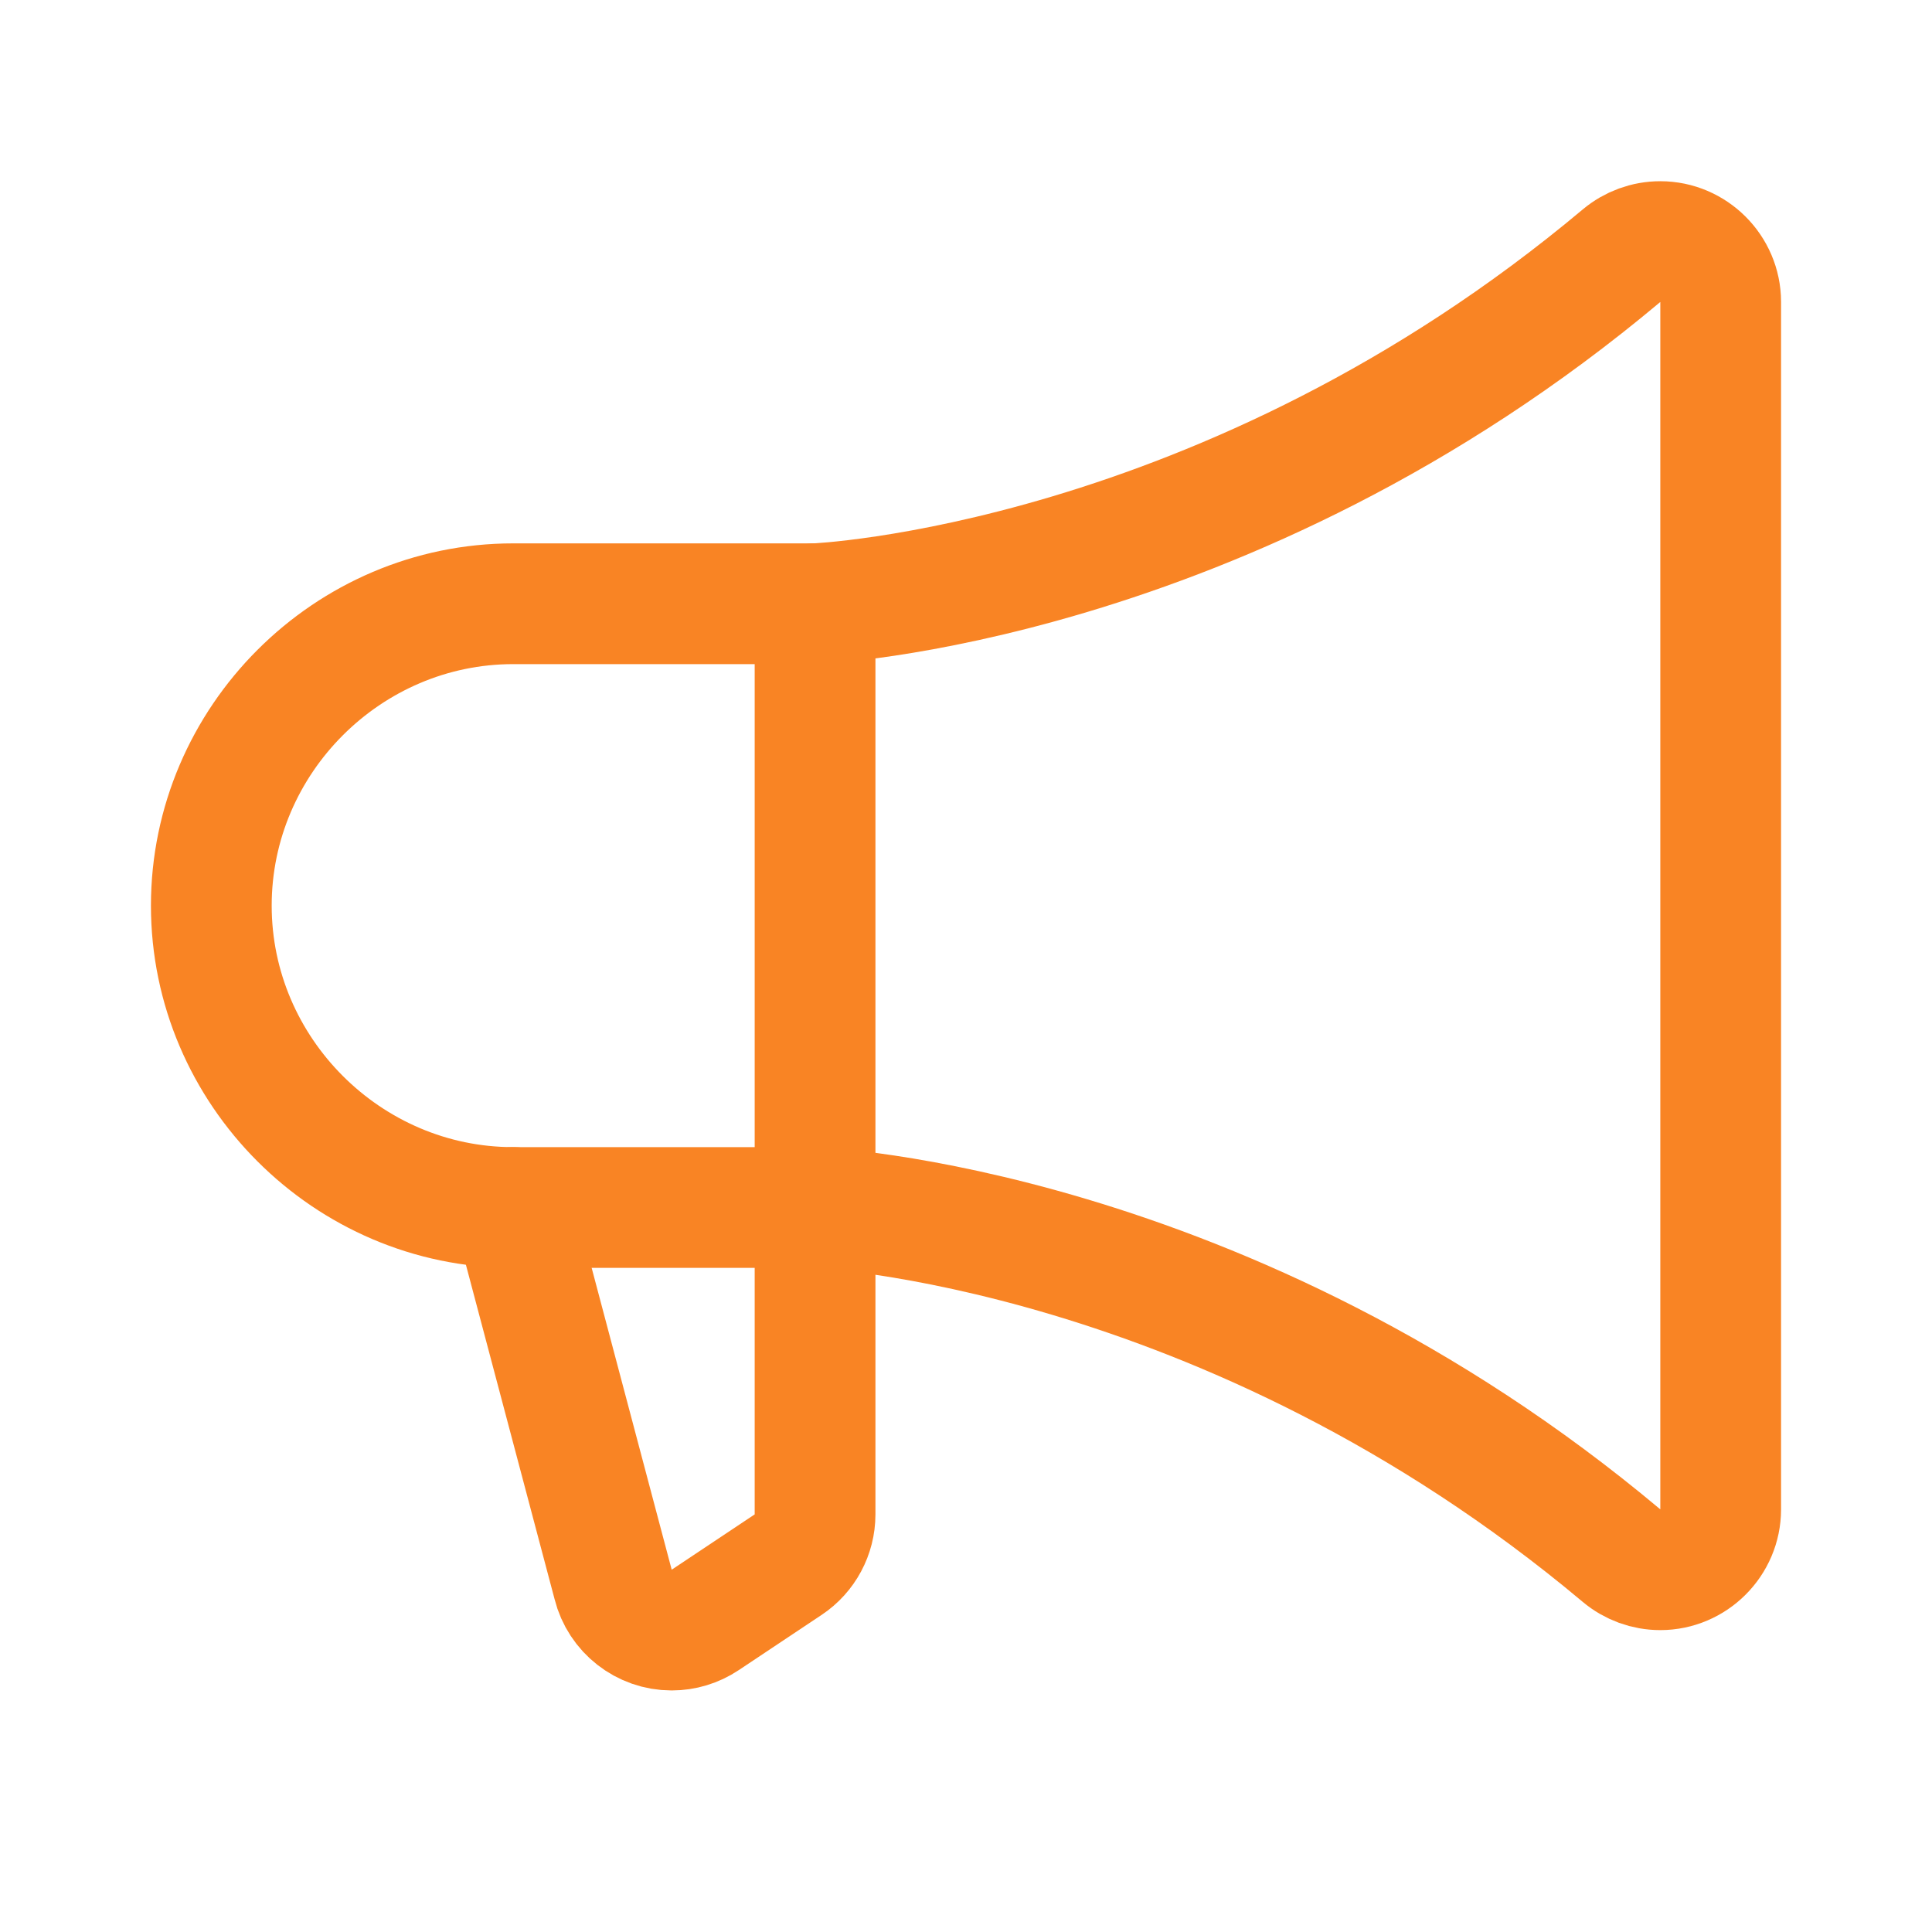 <?xml version="1.0" encoding="UTF-8" standalone="no"?>
<!DOCTYPE svg PUBLIC "-//W3C//DTD SVG 1.1//EN" "http://www.w3.org/Graphics/SVG/1.1/DTD/svg11.dtd">
<svg width="100%" height="100%" viewBox="0 0 256 256" version="1.1" xmlns="http://www.w3.org/2000/svg" xmlns:xlink="http://www.w3.org/1999/xlink" xml:space="preserve" xmlns:serif="http://www.serif.com/" style="fill-rule:evenodd;clip-rule:evenodd;stroke-linecap:round;stroke-linejoin:round;">
    <g transform="matrix(1,0,0,1,-1258.97,-338.25)">
        <g>
            <g transform="matrix(1,0,0,1,1258.97,338.25)">
                <rect x="0" y="0" width="256" height="256" style="fill:none;"/>
            </g>
            <g transform="matrix(-1,0,0,1,1526.97,338.25)">
                <path d="M160,80L160,200.67C160.002,203.34 161.339,205.838 163.56,207.32L174.56,214.65C175.874,215.526 177.419,215.994 178.998,215.994C182.658,215.994 185.874,213.482 186.76,209.93L200,160" style="fill:none;fill-rule:nonzero;stroke:rgb(249,132,36);stroke-width:16px;"/>
            </g>
            <g transform="matrix(-1,0,0,1,1526.97,338.25)">
                <path d="M40,200C40.001,204.388 43.612,207.998 48,207.998C49.884,207.998 51.708,207.333 53.15,206.12C105.55,162.16 160,160 160,160L200,160C221.943,160 240,141.943 240,120C240,98.057 221.943,80 200,80L160,80C160,80 105.55,77.84 53.15,33.89C51.708,32.677 49.884,32.012 48,32.012C43.616,32.012 40.007,35.616 40,40L40,200Z" style="fill:none;fill-rule:nonzero;stroke:rgb(249,132,36);stroke-width:16px;"/>
            </g>
        </g>
    </g>
</svg>
